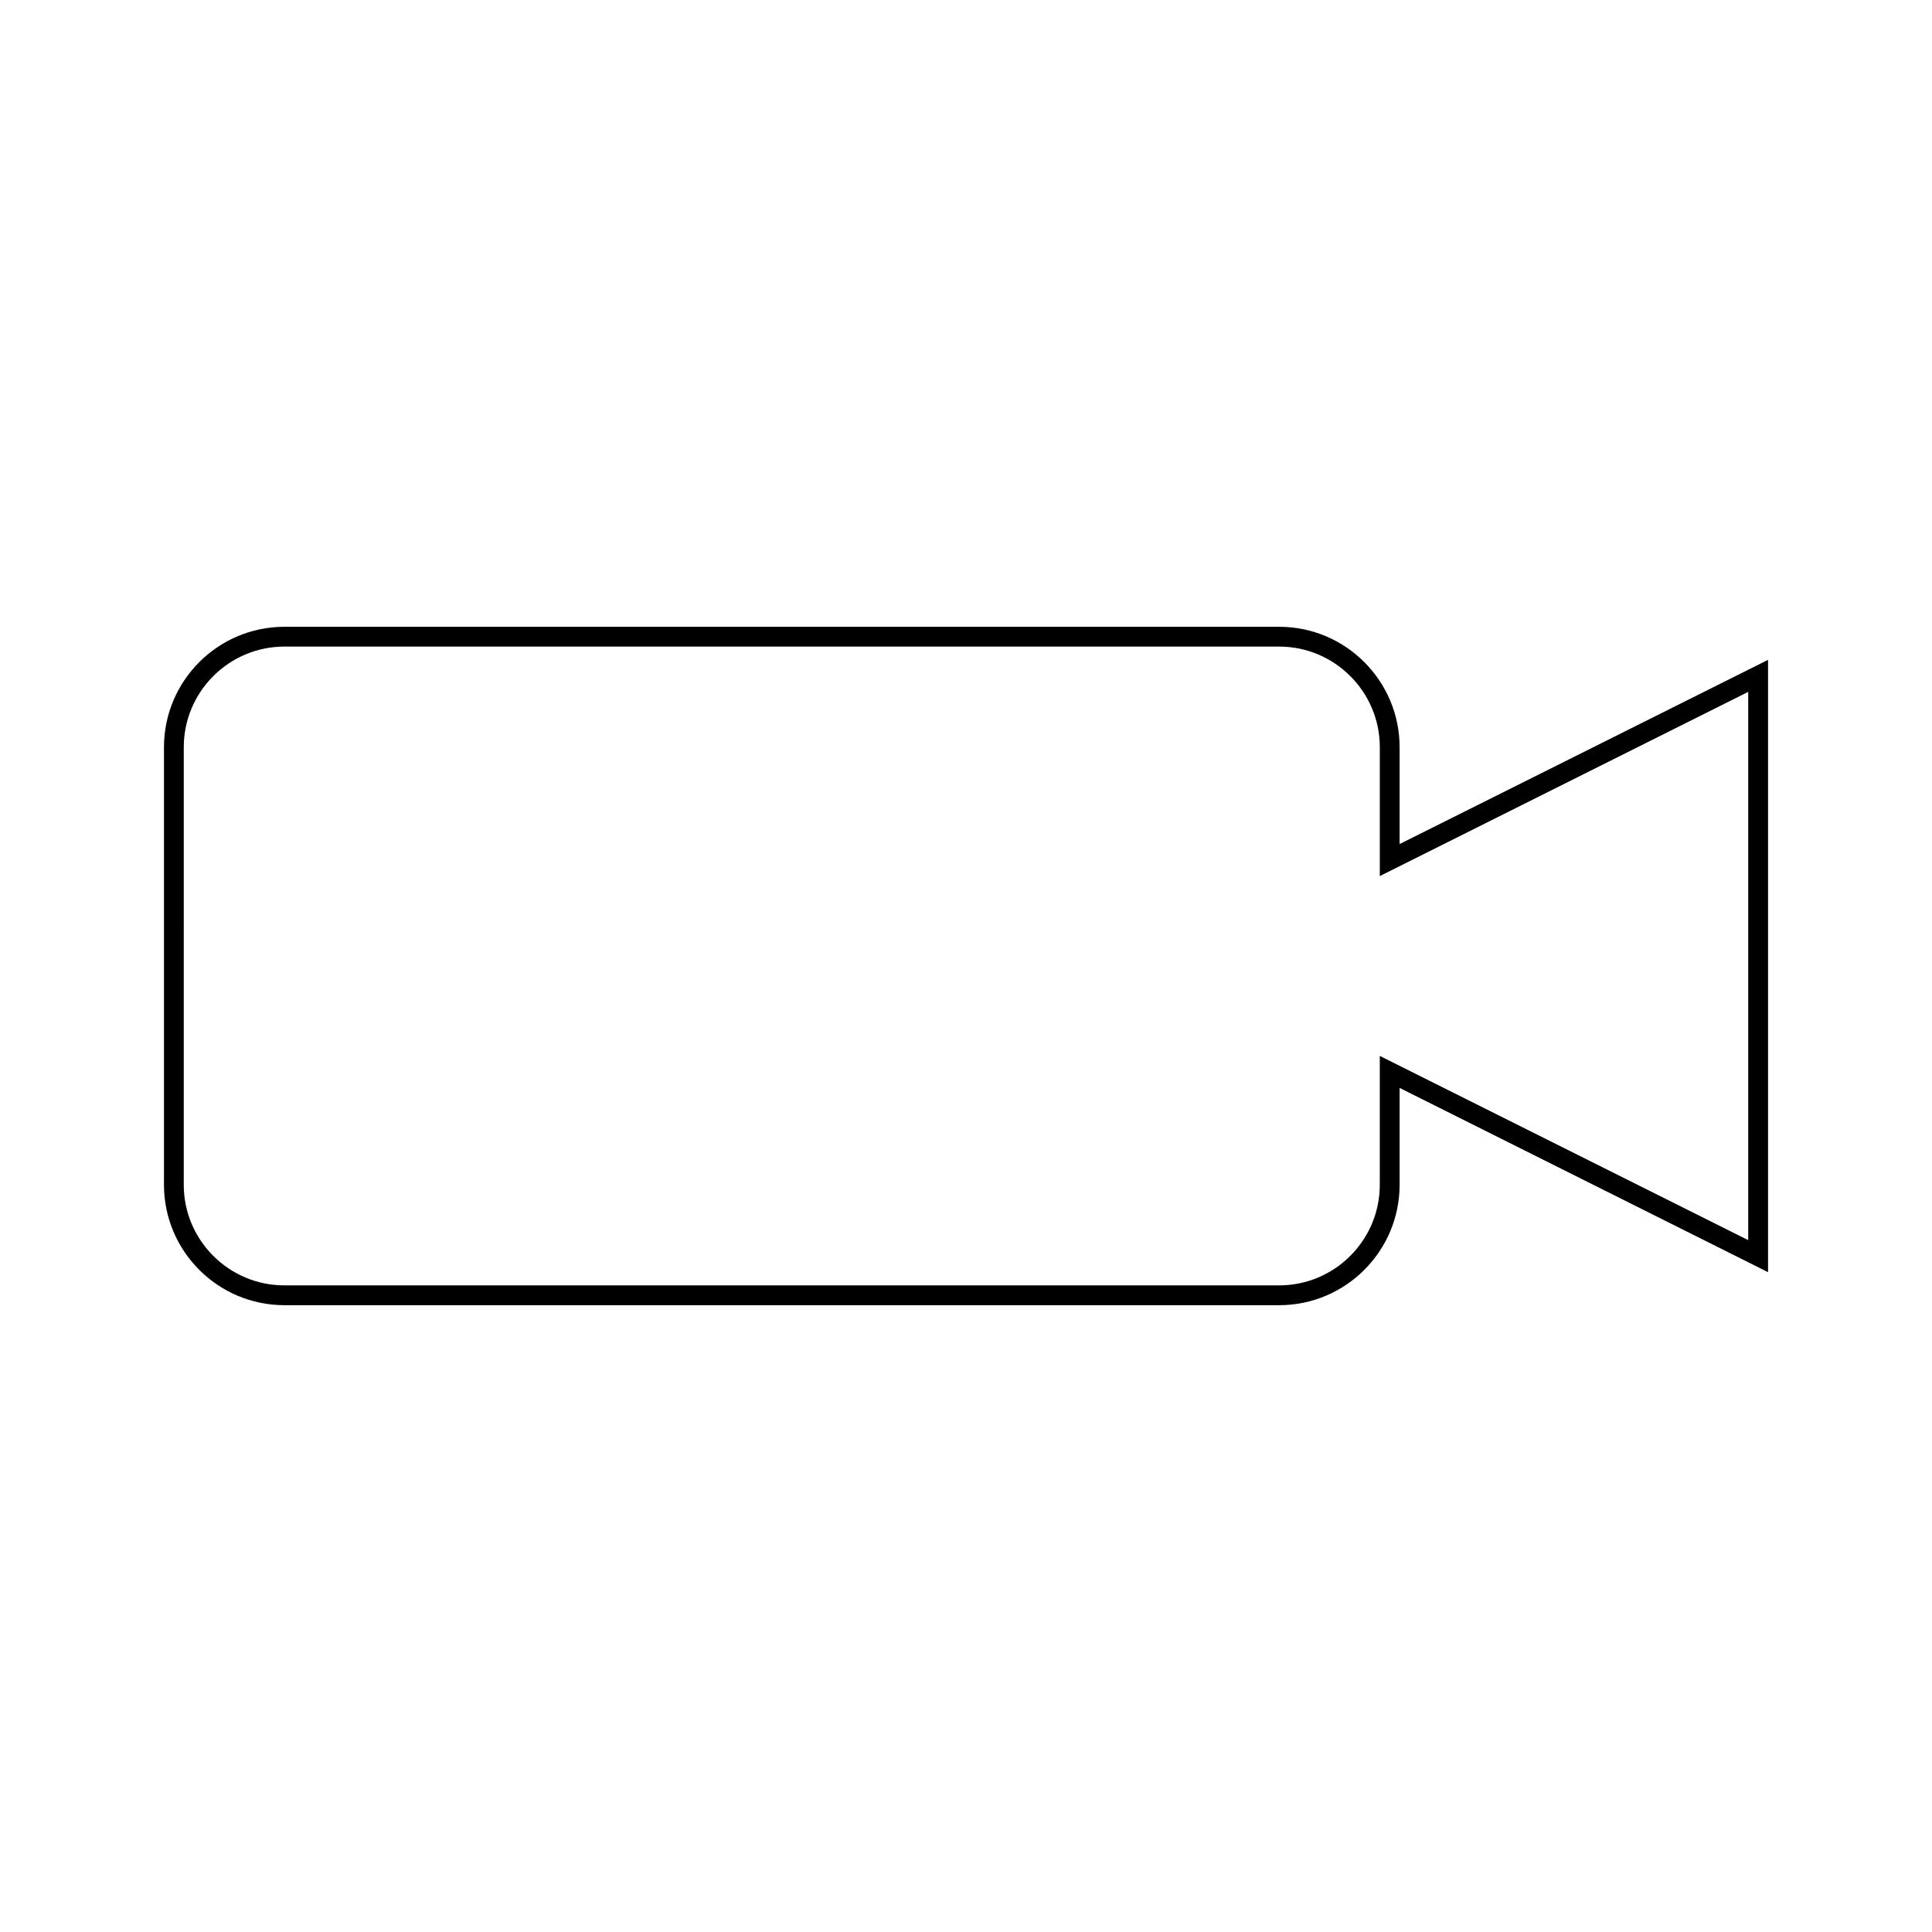 <?xml version="1.0" encoding="UTF-8"?>
<!-- Uploaded to: SVG Repo, www.svgrepo.com, Generator: SVG Repo Mixer Tools -->
<svg fill="#000000" width="800px" height="800px" version="1.1" viewBox="144 144 512 512" xmlns="http://www.w3.org/2000/svg">
 <path d="m514.91 367.68v-25.656c0-17.602-14.32-31.918-31.918-31.918h-263.62c-17.602 0-31.918 14.316-31.918 31.918v115.95c0 17.602 14.316 31.914 31.918 31.914h263.62c17.602 0 31.918-14.316 31.918-31.914v-25.664l97.637 48.828v-162.27zm92.387 104.97-97.637-48.824v34.148c0 14.703-11.965 26.664-26.672 26.664h-263.62c-14.703 0-26.672-11.961-26.672-26.664l0.004-115.95c0-14.703 11.965-26.672 26.672-26.672h263.62c14.703 0 26.672 11.965 26.672 26.672v34.148l97.633-48.82z"/>
</svg>